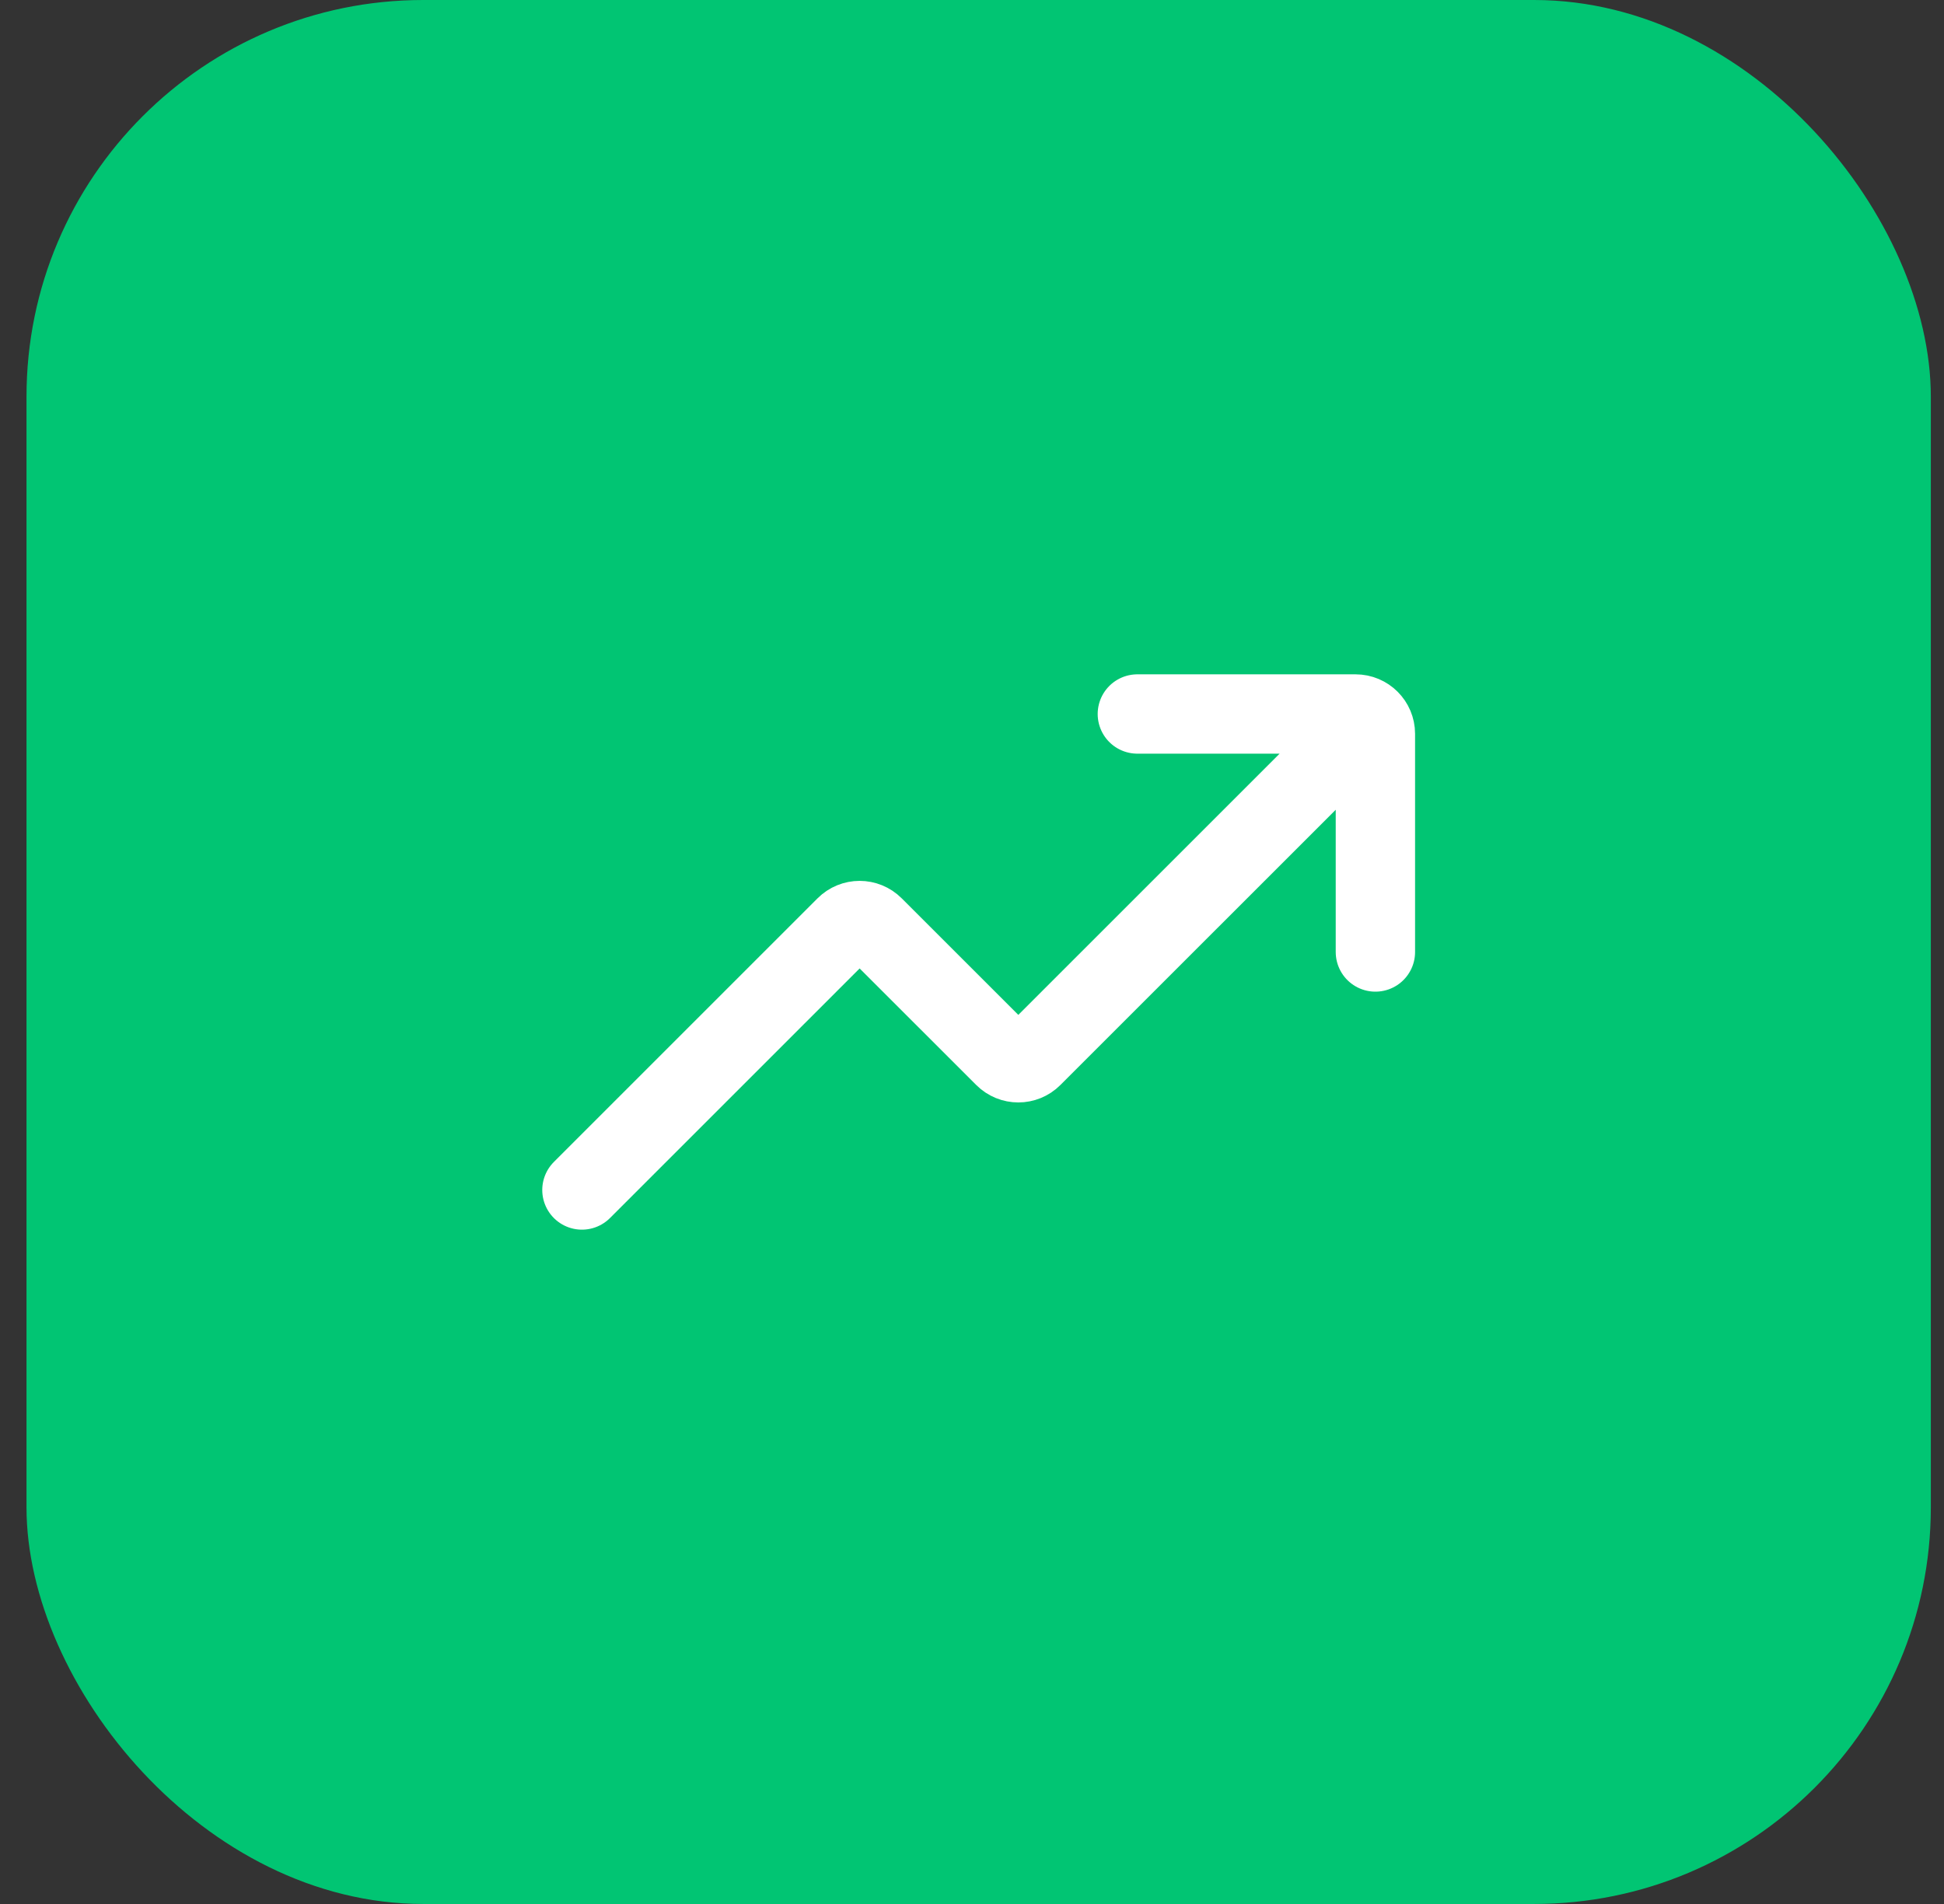 <svg width="49" height="48" viewBox="0 0 49 48" fill="none" xmlns="http://www.w3.org/2000/svg">
<rect x="0" y="0" width="49" height="48" fill="#333333" stroke="none"/>
<rect x="0.668" width="48" height="48" rx="10" fill="#01C573"/>
<path d="M14.668 30L21.314 23.354C21.51 23.158 21.826 23.158 22.021 23.354L25.314 26.646C25.51 26.842 25.826 26.842 26.021 26.646L33.668 19M28.668 18H34.168C34.444 18 34.668 18.224 34.668 18.5V24" stroke="white" stroke-width="2" stroke-linecap="round"/>
</svg>
